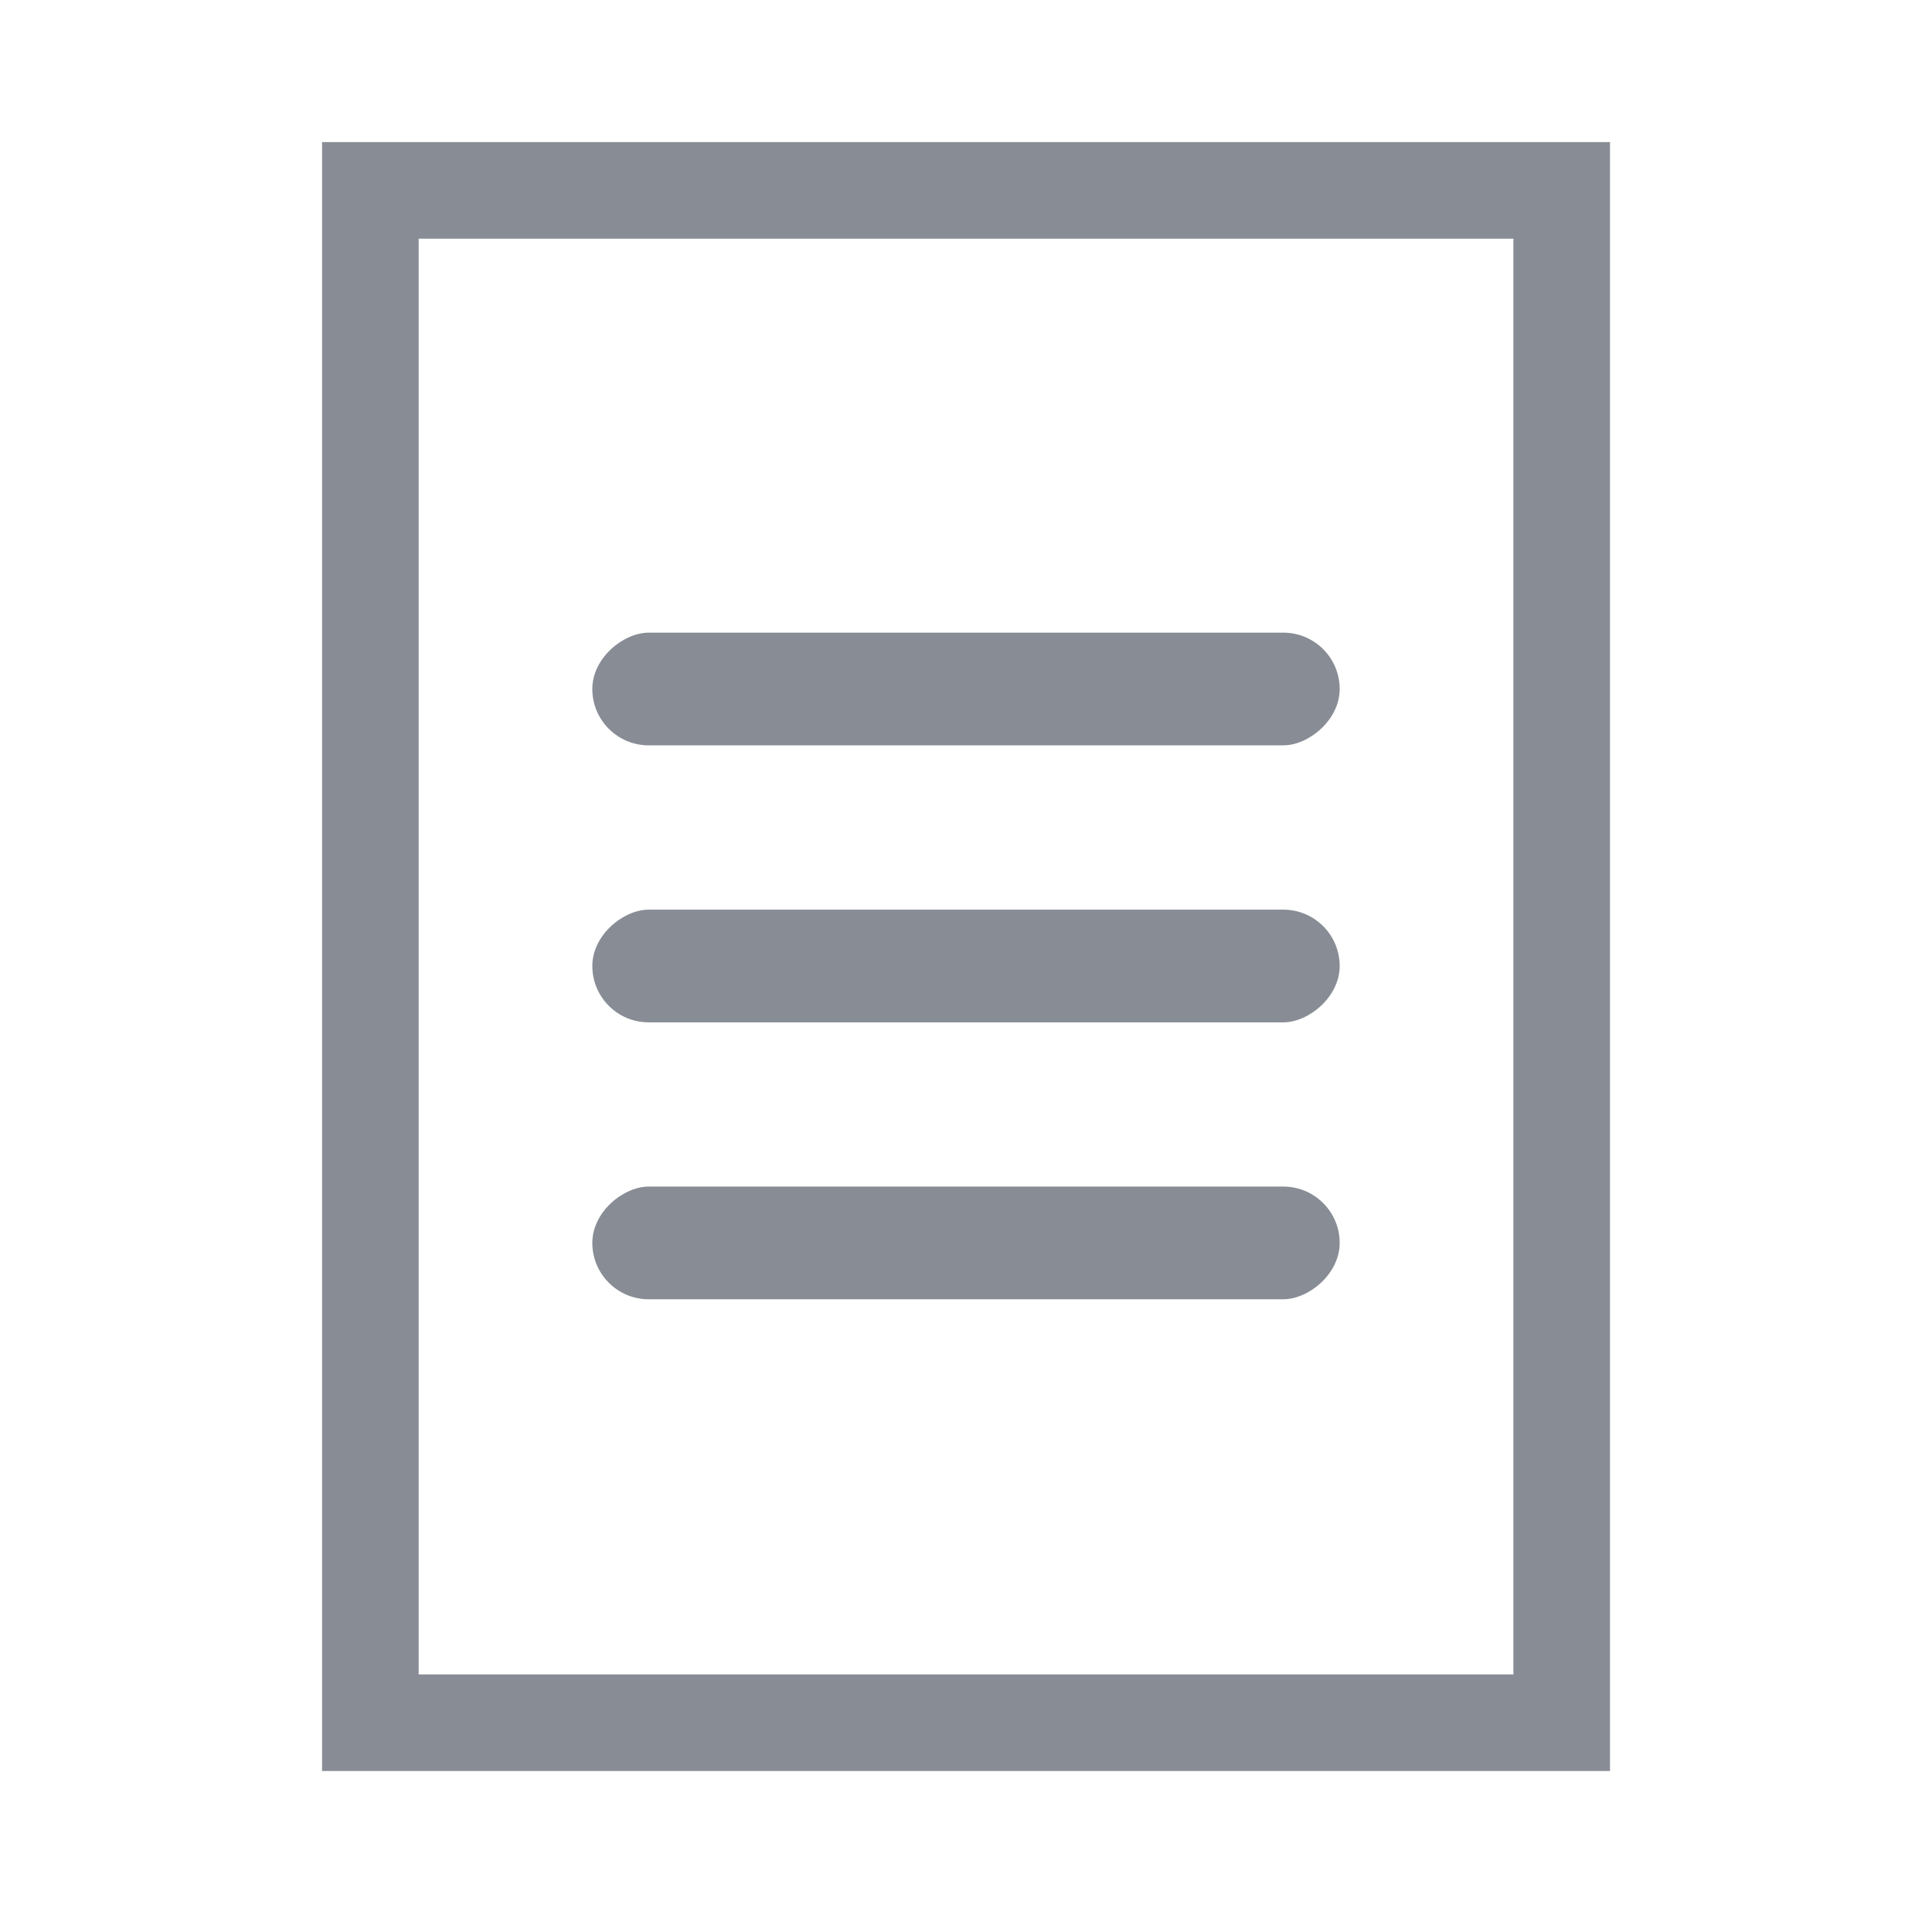 <?xml version="1.0" encoding="UTF-8"?> <svg xmlns="http://www.w3.org/2000/svg" width="24" height="24" viewBox="0 0 24 24" fill="none"> <g clip-path="url(#clip0)"> <rect x="16.642" y="7.859" width="1.4" height="9.284" rx="0.7" transform="rotate(90 16.642 7.859)" fill="#888D95"></rect> <rect x="16.642" y="11.3" width="1.4" height="9.284" rx="0.7" transform="rotate(90 16.642 11.3)" fill="#888D95"></rect> <rect x="16.642" y="14.74" width="1.4" height="9.284" rx="0.7" transform="rotate(90 16.642 14.74)" fill="#888D95"></rect> <rect x="4.601" y="2.365" width="14.799" height="19.035" stroke="#888D95" stroke-width="1.2"></rect> </g> <defs> <clipPath id="clip0"> <rect width="24" height="24" fill="white" transform="translate(24) rotate(90)"></rect> </clipPath> </defs> </svg> 